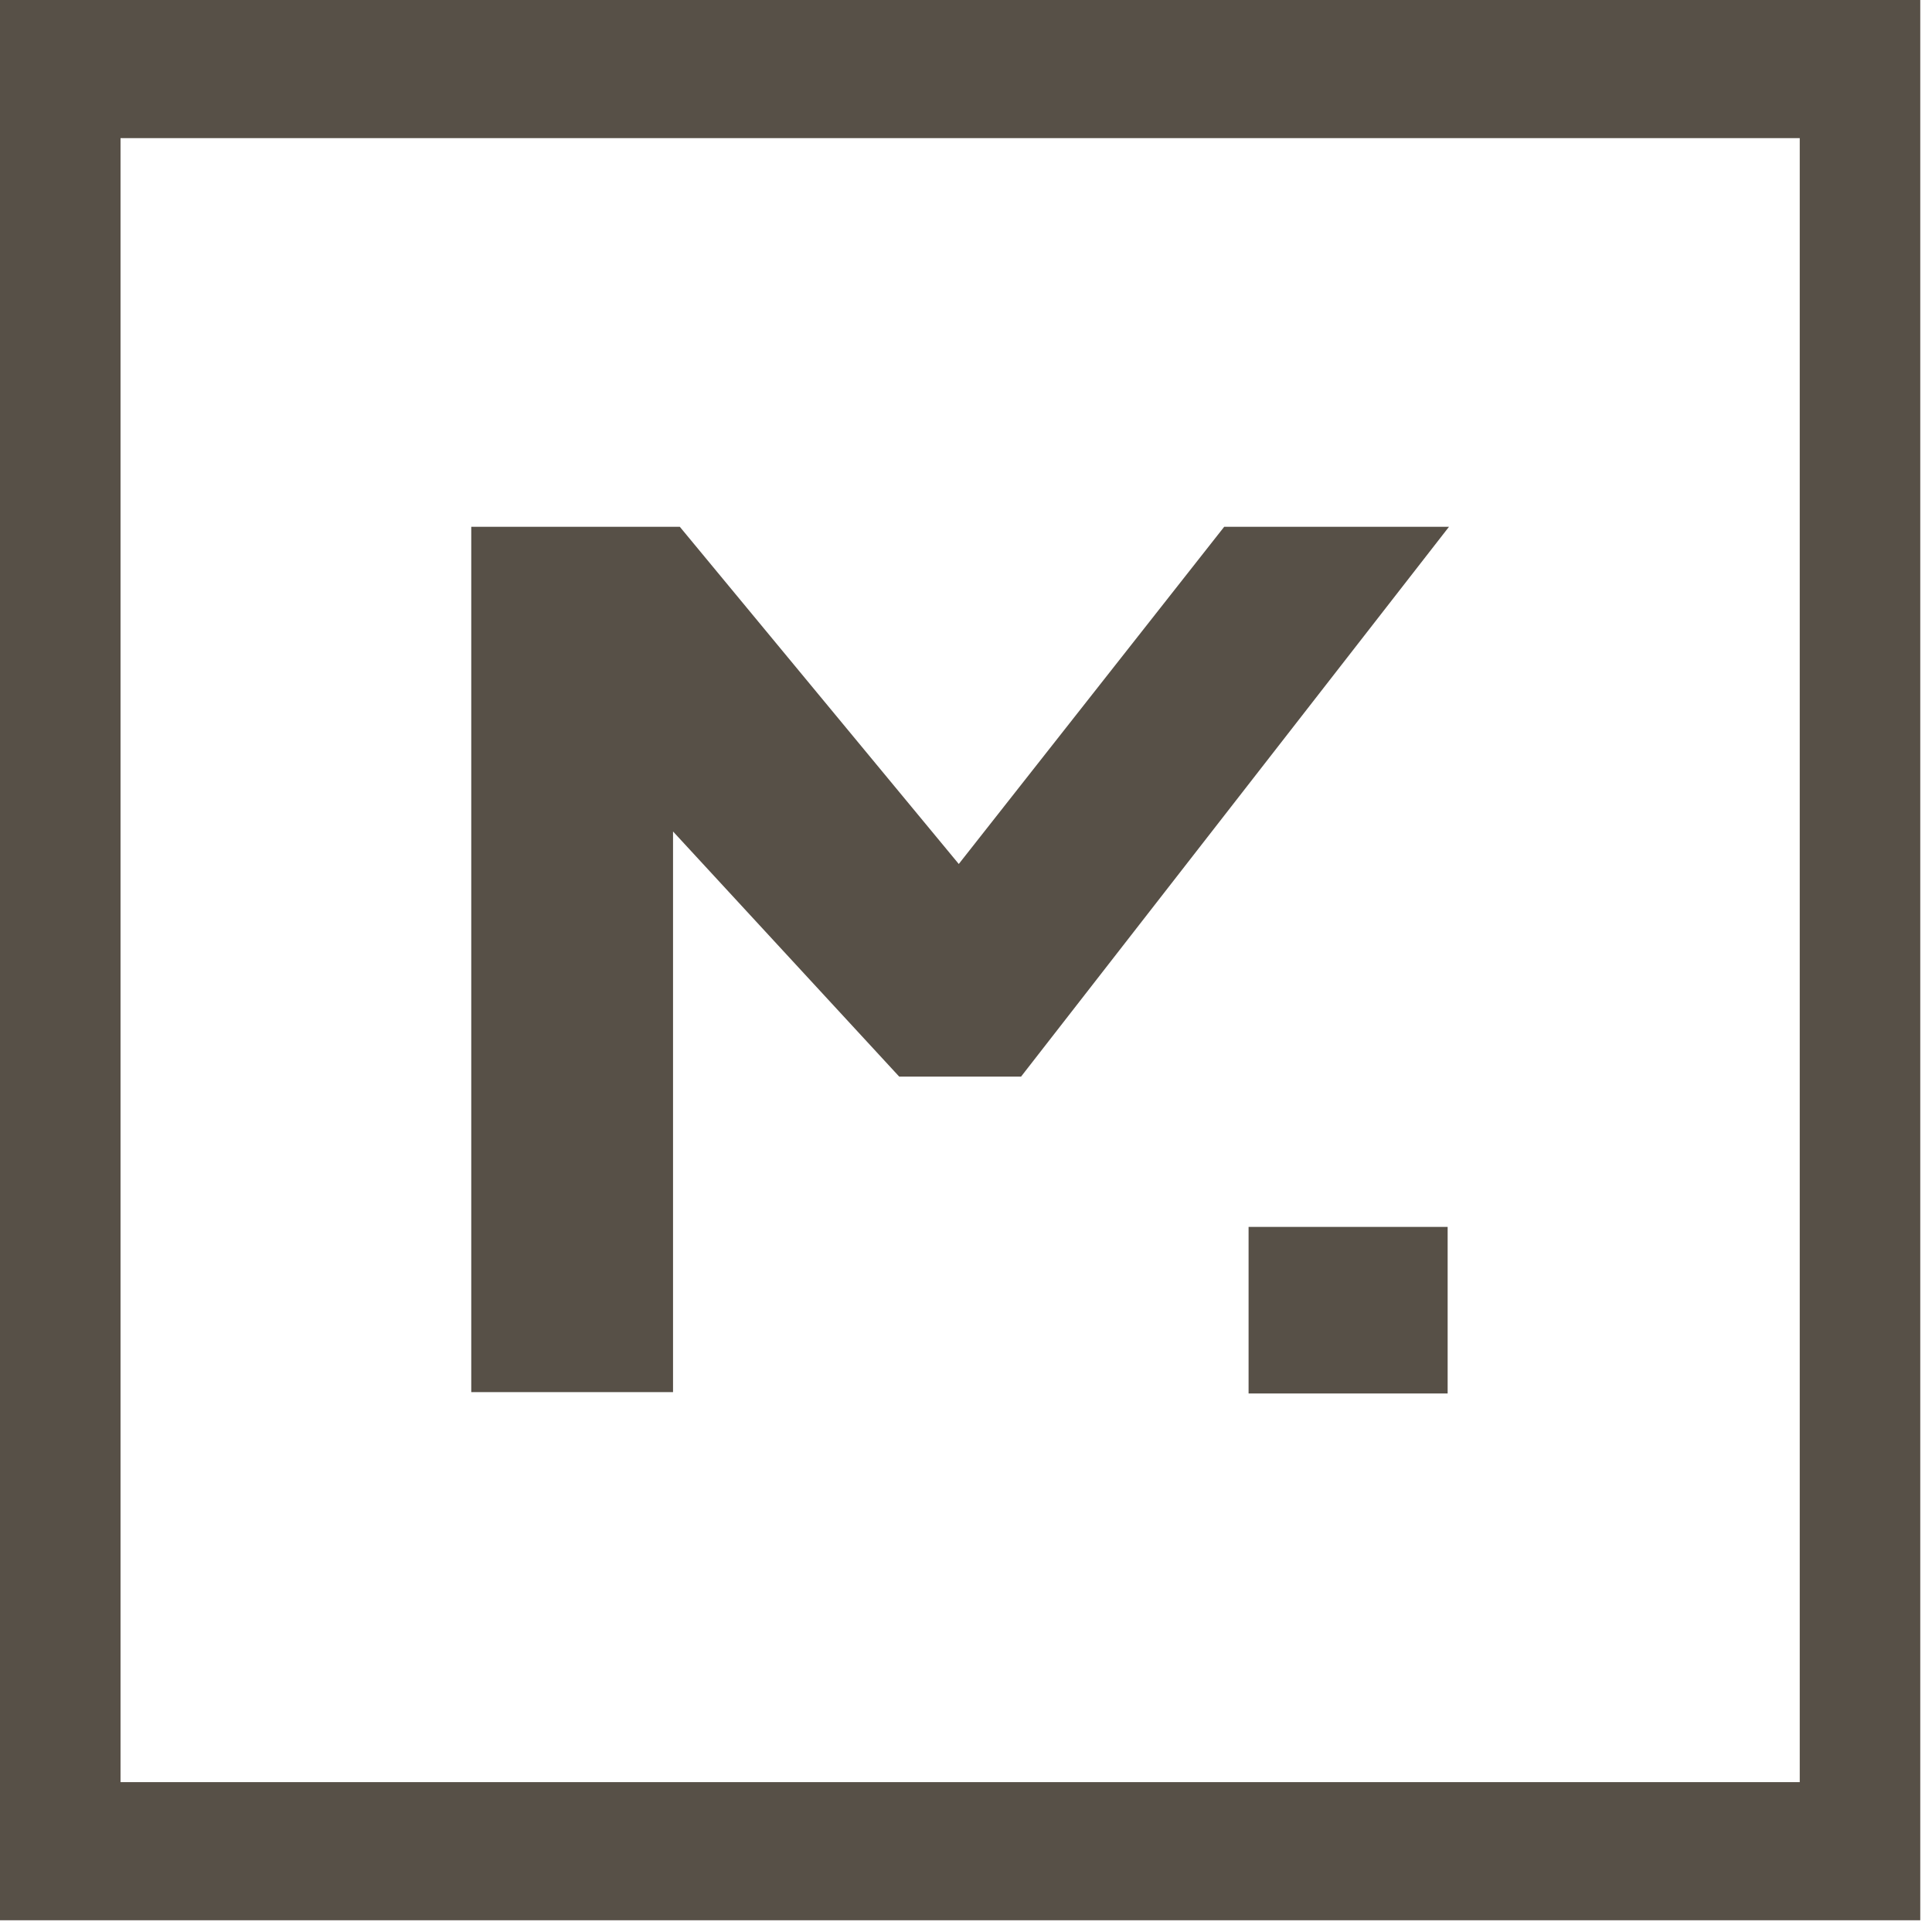 <?xml version="1.0" encoding="UTF-8" standalone="no"?><!DOCTYPE svg PUBLIC "-//W3C//DTD SVG 1.1//EN" "http://www.w3.org/Graphics/SVG/1.1/DTD/svg11.dtd"><svg width="100%" height="100%" viewBox="0 0 107 107" version="1.1" xmlns="http://www.w3.org/2000/svg" xmlns:xlink="http://www.w3.org/1999/xlink" xml:space="preserve" xmlns:serif="http://www.serif.com/" style="fill-rule:evenodd;clip-rule:evenodd;stroke-linejoin:round;stroke-miterlimit:2;"><path d="M99.675,7.65l0,91.05l-93,-0l0,-91.05l93,-0m6.675,-7.65l-106.35,-0l0,106.35l106.35,-0l0,-106.35Z" style="fill:#575047;fill-rule:nonzero;"/><g><rect x="69.15" y="67.95" width="11.025" height="9.225" style="fill:#575047;"/><path d="M37.275,77.1l-11.175,-0l-0,-47.925l11.55,-0l15.45,18.675l14.7,-18.675l12.45,-0l-23.7,30.45l-6.75,-0l-12.525,-13.575l0,31.05Z" style="fill:#575047;fill-rule:nonzero;"/></g></svg>